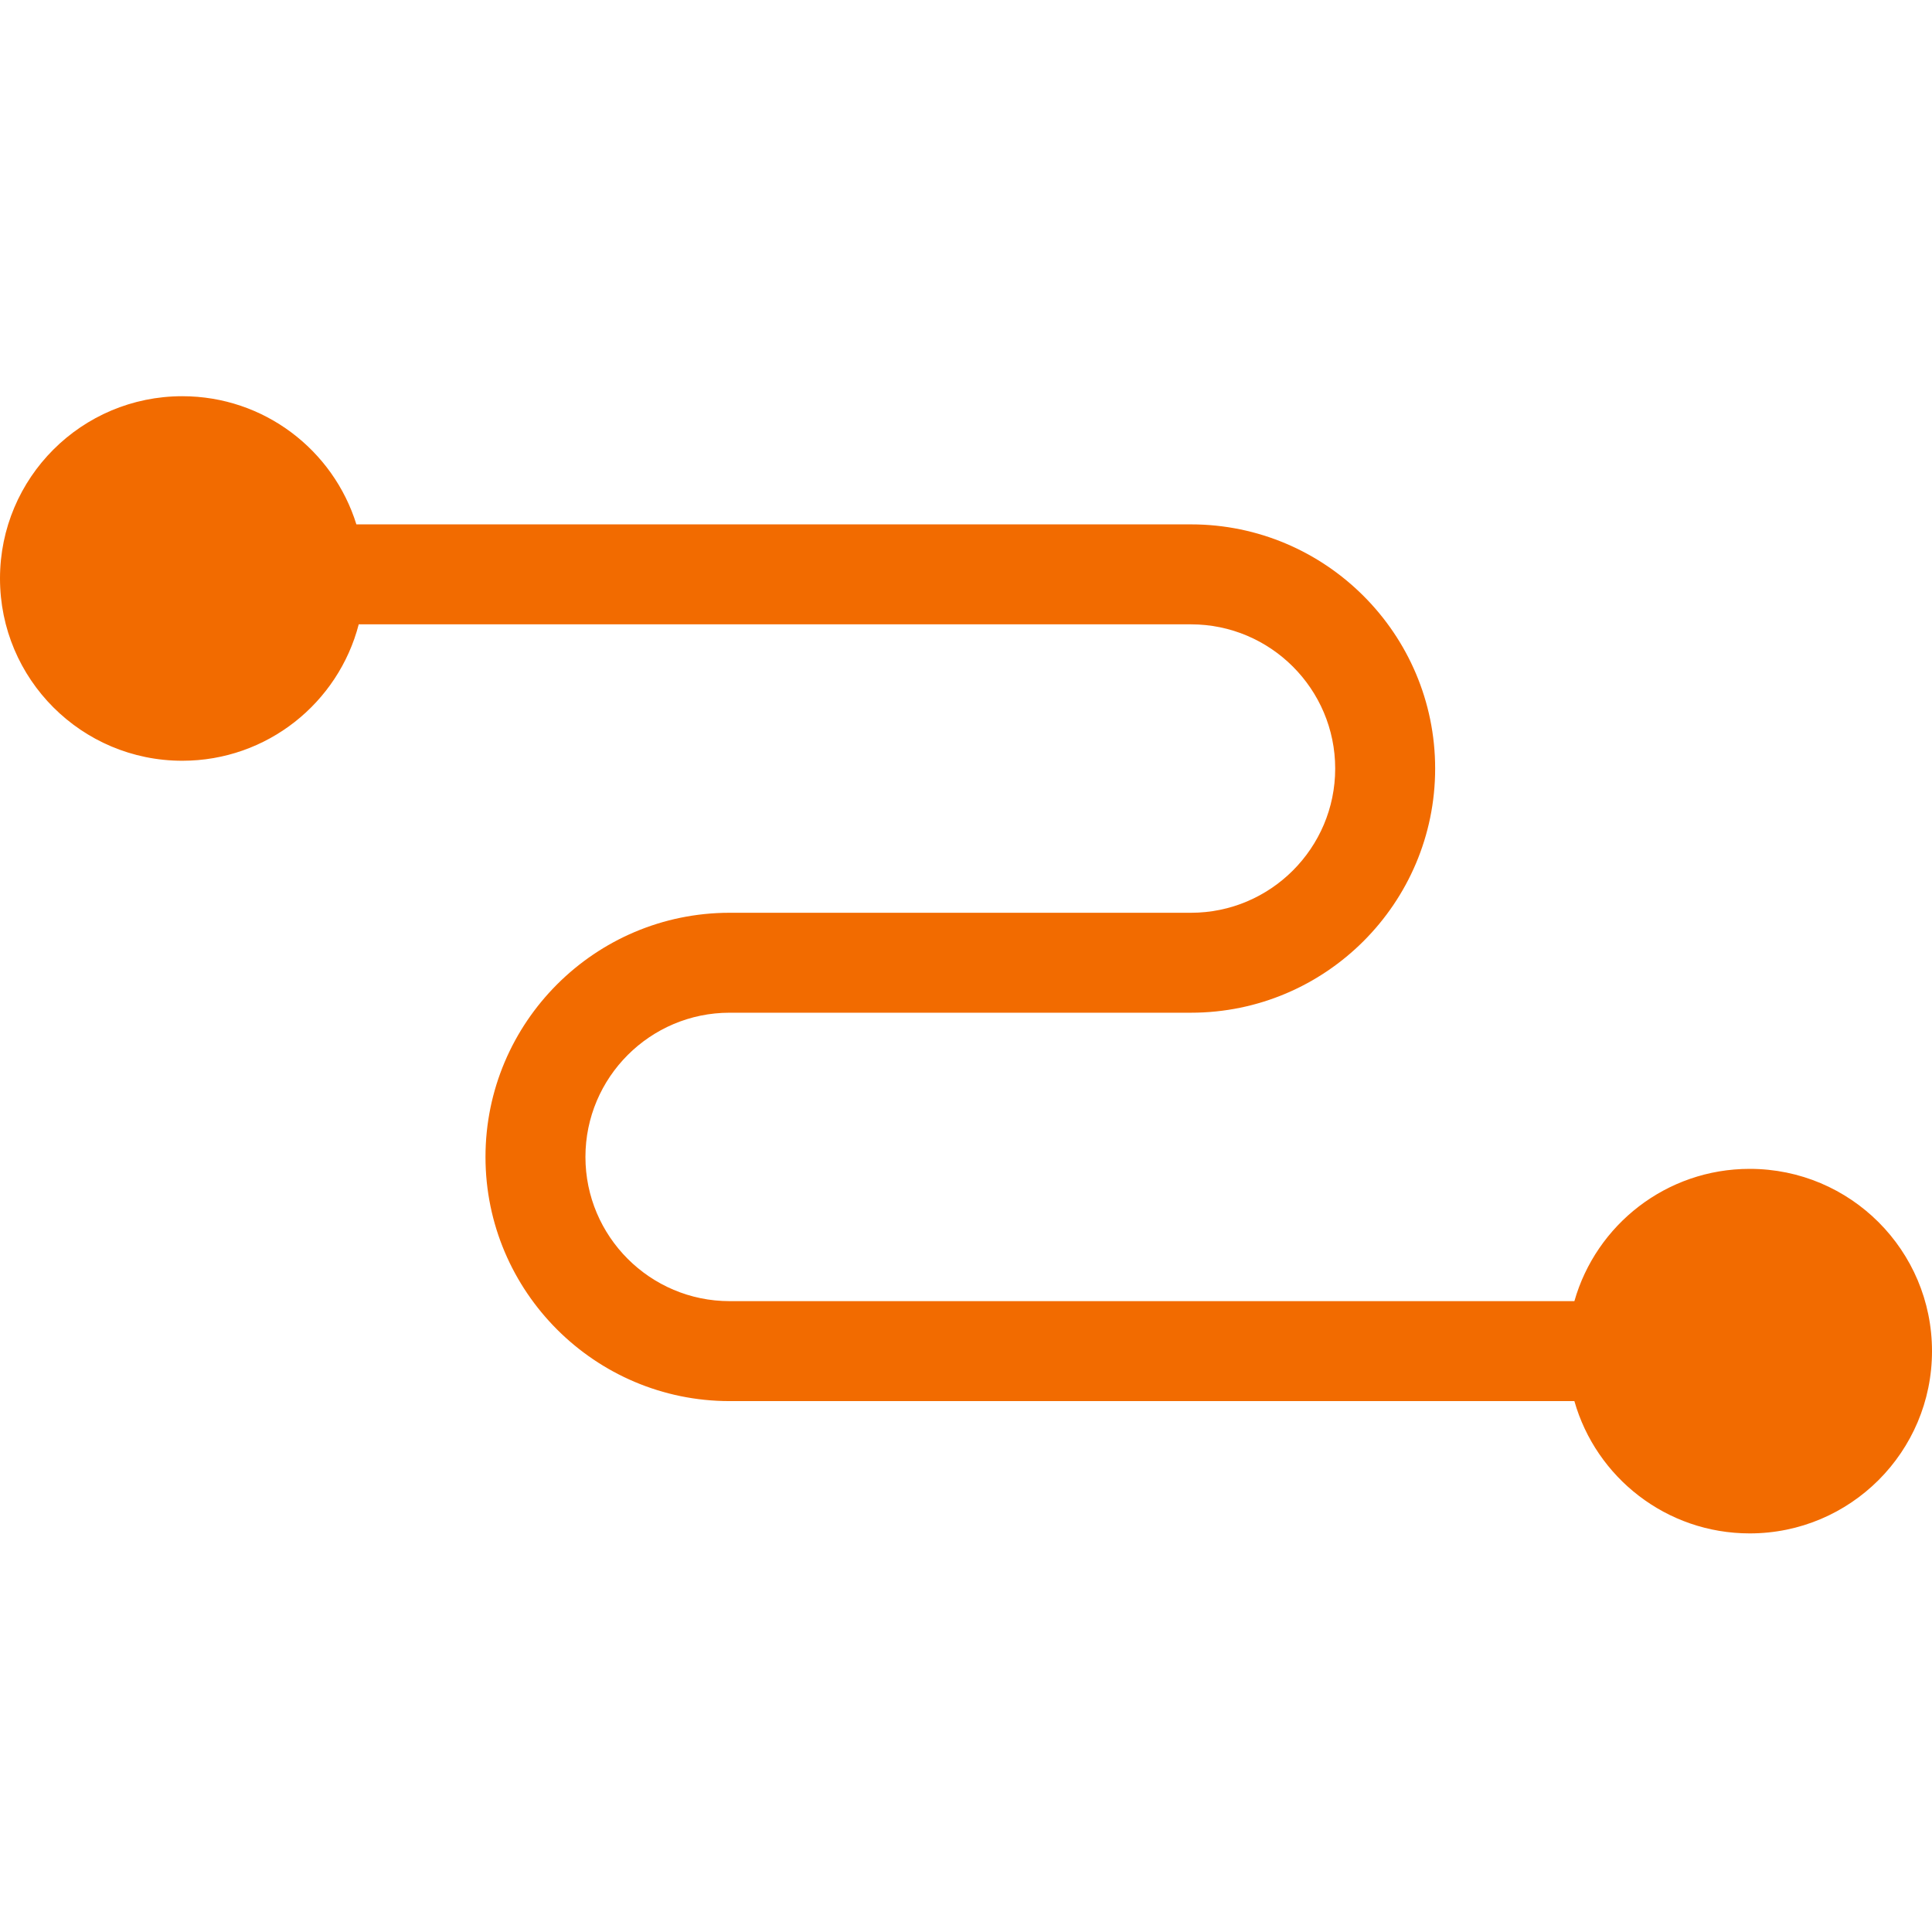 <?xml version="1.0" encoding="utf-8"?>
<!-- Generator: www.svgicons.com -->
<svg xmlns="http://www.w3.org/2000/svg" width="800" height="800" viewBox="0 0 256 151">
<path fill="#F26B00" d="M208.615 119.908H96.683c-10.537 0-19.11-8.572-19.11-19.107c0-10.539 8.572-19.111 19.11-19.111h61.129c17.84 0 32.353-14.513 32.353-32.353c0-17.84-14.512-32.354-32.353-32.354H47.223C44.17 7.143 34.995 0 24.152 0C10.811 0 0 10.81 0 24.152c0 13.341 10.812 24.152 24.153 24.152c11.239 0 20.687-7.677 23.381-18.076h110.279c10.535 0 19.107 8.573 19.107 19.11c0 10.536-8.572 19.109-19.107 19.109h-61.13c-17.839 0-32.353 14.513-32.353 32.354c0 17.84 14.513 32.352 32.354 32.352h111.93c2.878 10.121 12.189 17.53 23.234 17.53c13.341 0 24.152-10.81 24.152-24.151c0-13.342-10.81-24.152-24.152-24.152c-11.044 0-20.354 7.408-23.233 17.528"/>
</svg>